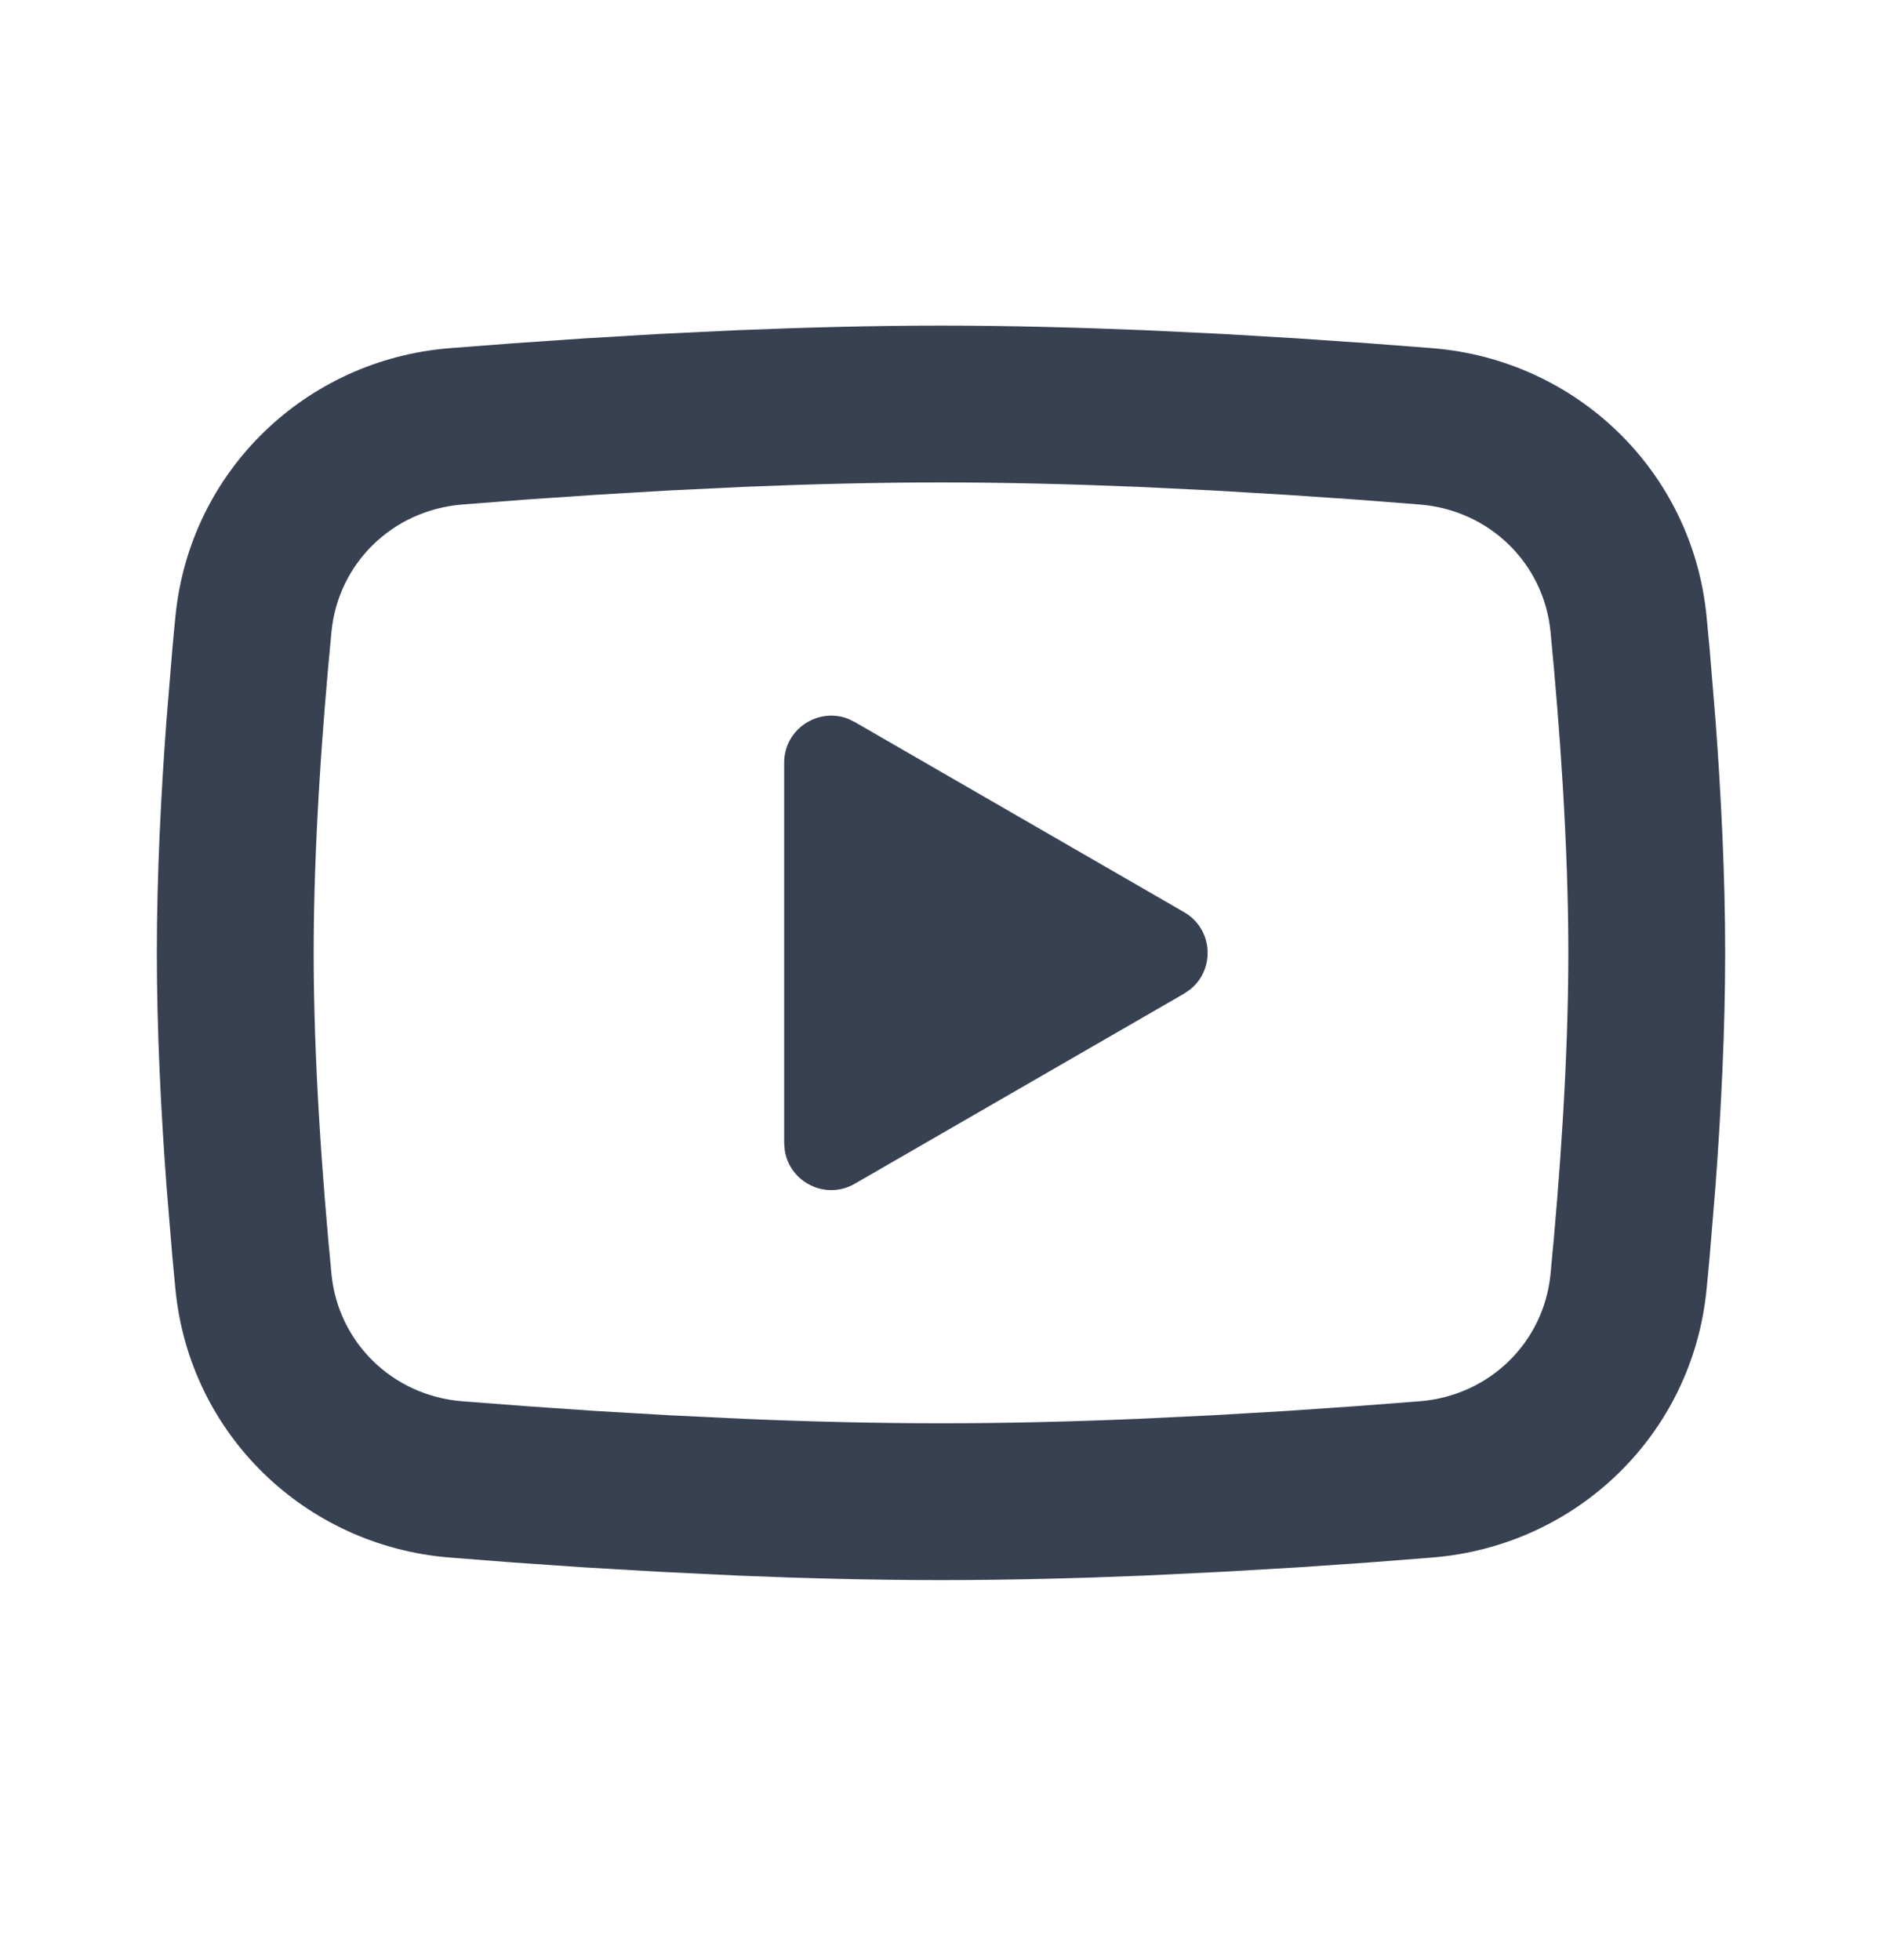 <svg width="24" height="25" viewBox="0 0 24 25" fill="none" xmlns="http://www.w3.org/2000/svg">
<path d="M12 4.153C12.855 4.153 13.732 4.176 14.582 4.211L15.586 4.259L16.547 4.316L17.448 4.378L18.268 4.441C20.107 4.59 21.584 6.013 21.763 7.864L21.803 8.289L21.878 9.199C21.948 10.142 22 11.171 22 12.153C22 13.136 21.948 14.165 21.878 15.108L21.803 16.018C21.79 16.163 21.777 16.305 21.763 16.442C21.584 18.294 20.107 19.716 18.268 19.865L17.448 19.929L16.547 19.991L15.586 20.047L14.582 20.096C13.732 20.131 12.855 20.153 12 20.153C11.145 20.153 10.268 20.131 9.418 20.096L8.414 20.047L7.453 19.991L6.552 19.929L5.731 19.865C3.894 19.716 2.416 18.294 2.237 16.442L2.197 16.018L2.122 15.108C2.052 14.165 2 13.136 2 12.153C2 11.171 2.052 10.142 2.122 9.199L2.197 8.289C2.21 8.144 2.223 8.002 2.237 7.864C2.416 6.013 3.894 4.59 5.731 4.441L6.552 4.378L7.453 4.316L8.414 4.259L9.418 4.211C10.268 4.176 11.145 4.153 12 4.153ZM12 6.153C11.175 6.153 10.326 6.175 9.5 6.209L8.522 6.256L7.583 6.312L6.701 6.372L5.893 6.435C5.004 6.507 4.312 7.186 4.227 8.058C4.11 9.266 4 10.771 4 12.153C4 13.535 4.11 15.04 4.227 16.249C4.312 17.121 5.004 17.8 5.893 17.872L6.701 17.934L7.583 17.995L8.522 18.05L9.5 18.097C10.326 18.132 11.175 18.153 12 18.153C12.825 18.153 13.674 18.132 14.5 18.097L15.478 18.05L16.417 17.995L17.299 17.934L18.107 17.872C18.996 17.8 19.688 17.121 19.773 16.249C19.89 15.04 20 13.535 20 12.153C20 10.771 19.89 9.266 19.773 8.058C19.688 7.186 18.996 6.507 18.107 6.435L17.299 6.372L16.417 6.312L15.478 6.256L14.5 6.209C13.674 6.175 12.825 6.153 12 6.153ZM10 9.728C10 9.297 10.436 9.017 10.819 9.169L10.9 9.209L15.1 11.634C15.469 11.847 15.498 12.355 15.185 12.614L15.1 12.673L10.9 15.098C10.527 15.313 10.066 15.076 10.007 14.668L10 14.578V9.728Z" fill="#374151"/>
</svg>
